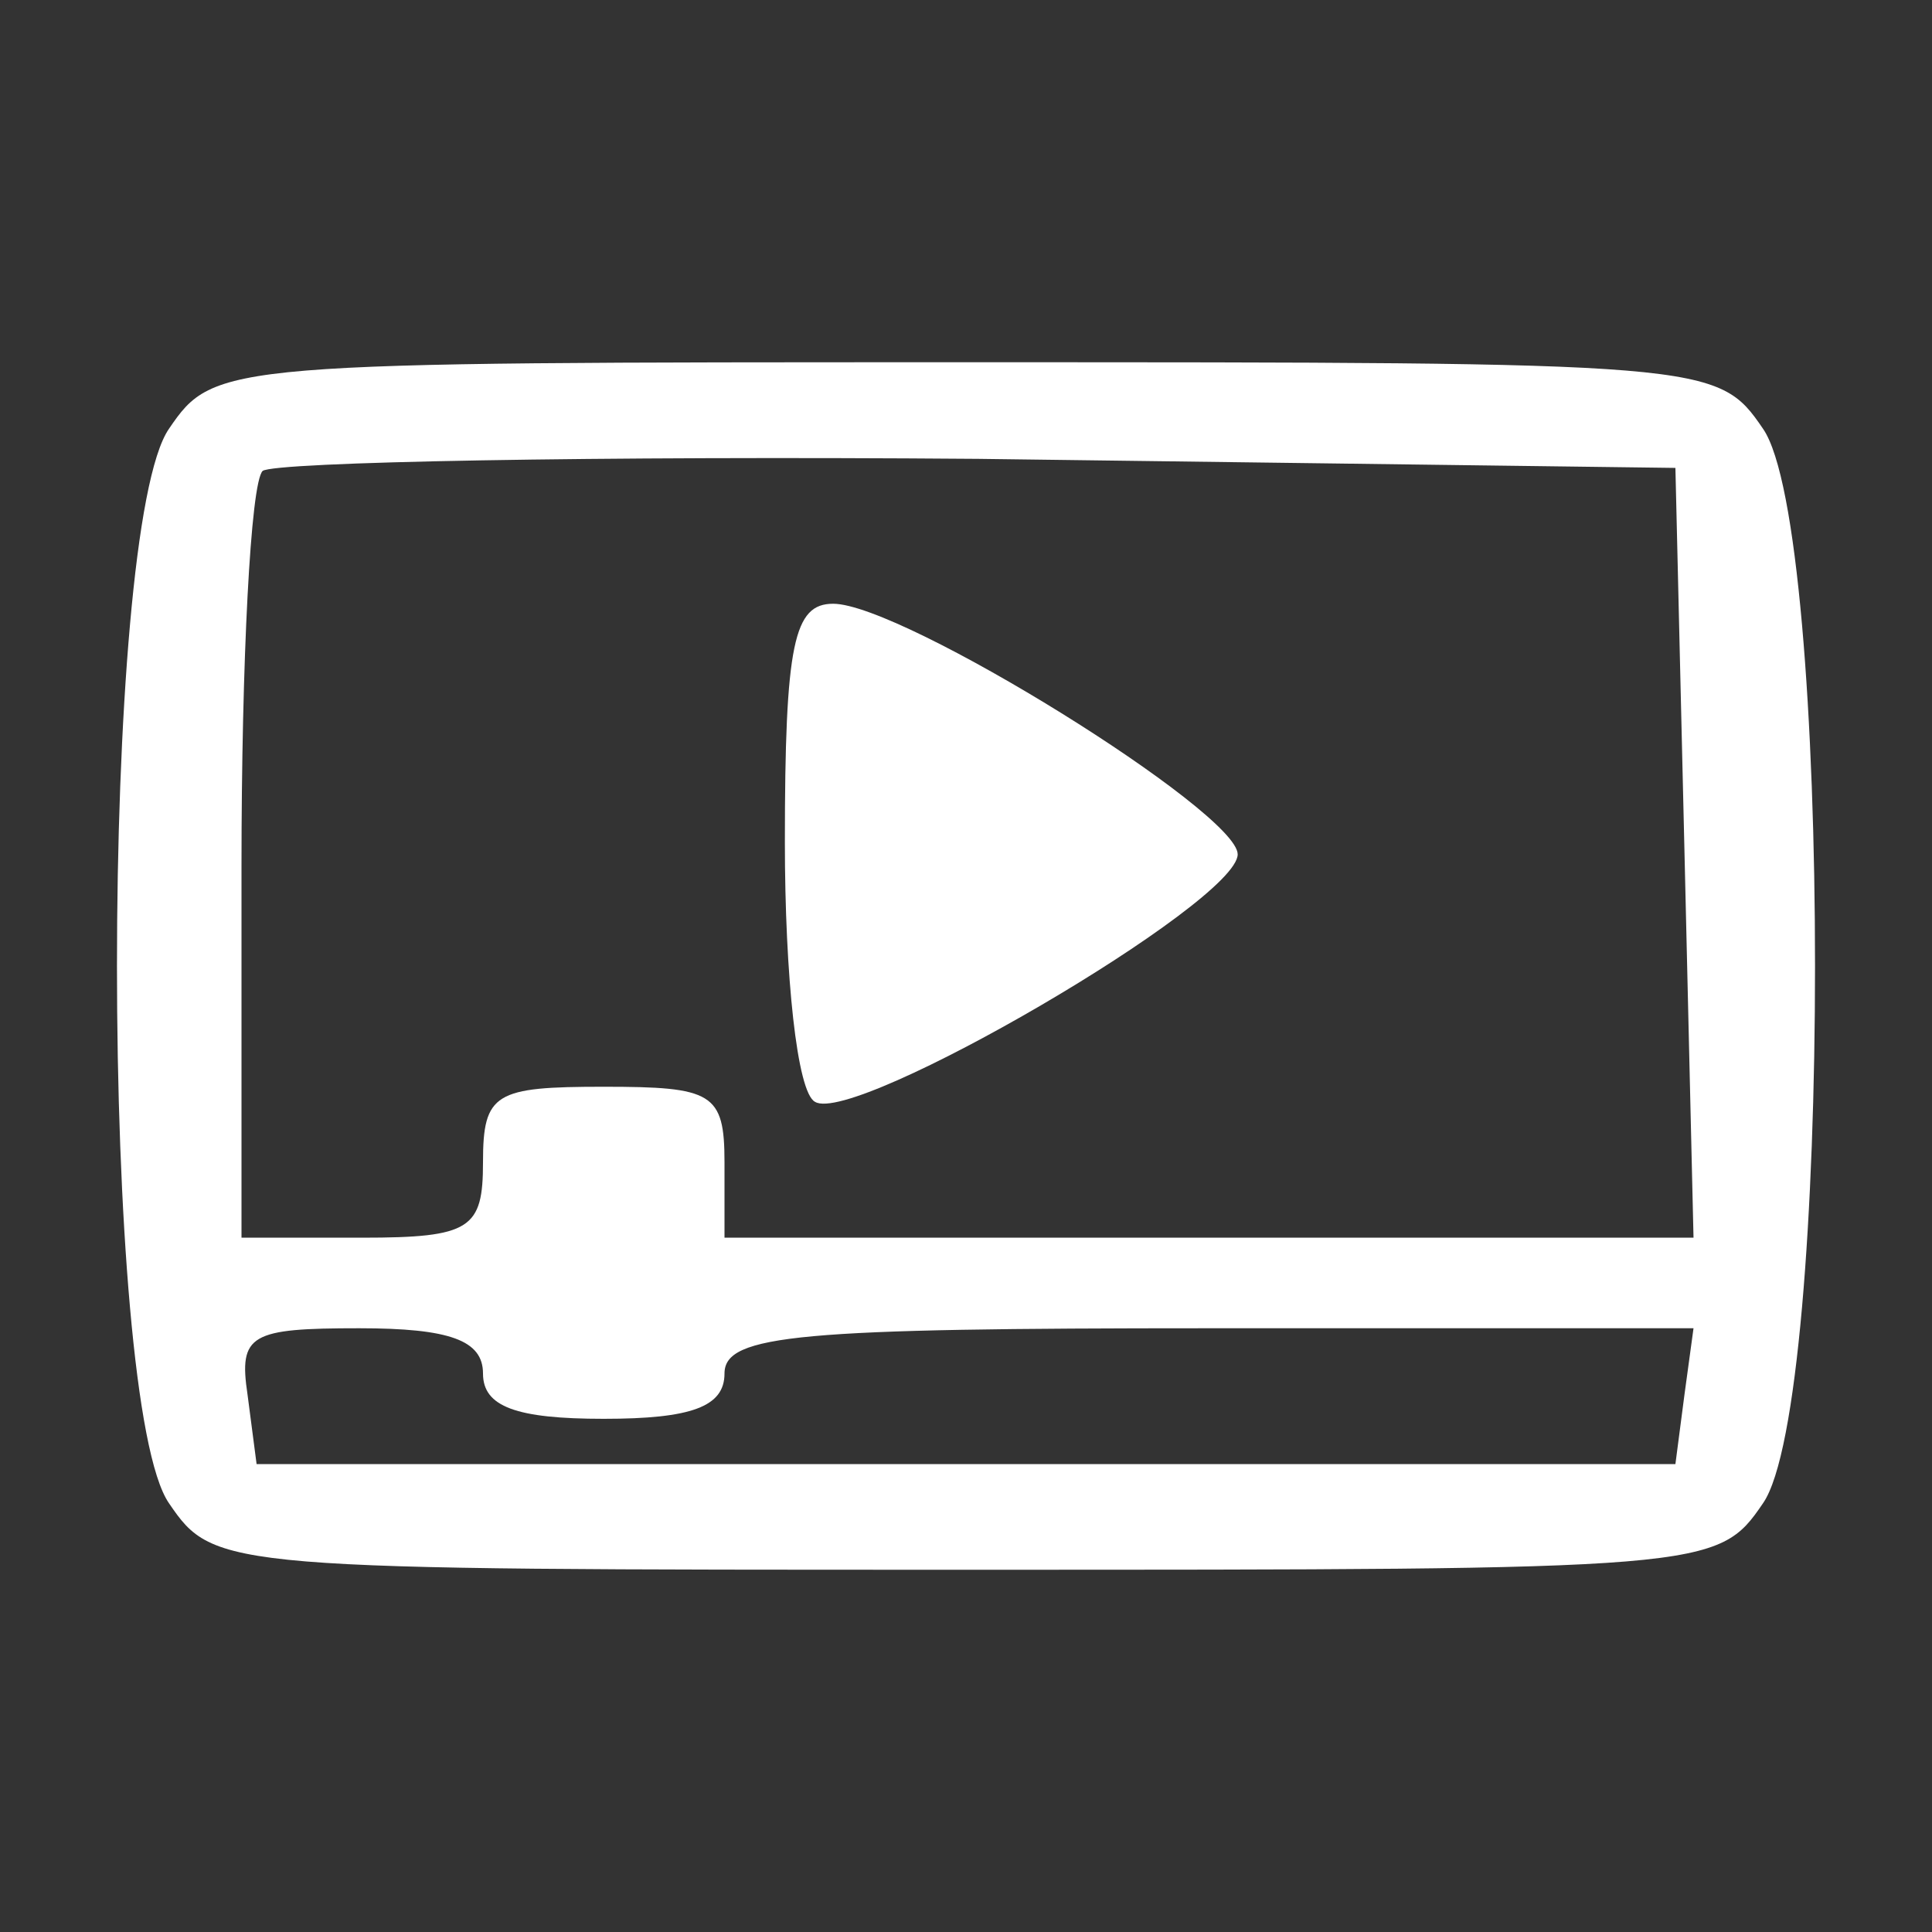 <?xml version="1.0" standalone="no"?>
<!DOCTYPE svg PUBLIC "-//W3C//DTD SVG 20010904//EN"
 "http://www.w3.org/TR/2001/REC-SVG-20010904/DTD/svg10.dtd">
<svg version="1.0" xmlns="http://www.w3.org/2000/svg"
 width="64pt" height="64pt" viewBox="0 0 64 64"
 preserveAspectRatio="xMidYMid meet">
<rect x="0" y="0" width="64" height="64" fill="#333333" stroke="none"/>
<g transform="translate(0,64) scale(0.1,-0.1)"
fill="#ffff" stroke="none">
<path d="M56 498 c-23 -33 -23 -323 0 -356 15 -22 18 -22 264 -22 246 0 249 0
264 22 23 33 23 323 0 356 -15 22 -18 22 -264 22 -246 0 -249 0 -264 -22z
m502 -140 l3 -128 -161 0 -160 0 0 25 c0 23 -4 25 -40 25 -36 0 -40 -2 -40
-25 0 -22 -4 -25 -40 -25 l-40 0 0 123 c0 68 3 127 7 131 4 3 110 5 237 4
l231 -3 3 -127z m-398 -173 c0 -11 11 -15 40 -15 29 0 40 4 40 15 0 13 25 15
161 15 l160 0 -3 -22 -3 -23 -235 0 -235 0 -3 23 c-3 20 1 22 37 22 30 0 41
-4 41 -15z"/>
<path d="M260 361 c0 -44 4 -83 10 -86 13 -8 140 66 140 82 0 14 -111 83 -134
83 -13 0 -16 -13 -16 -79z"/>
</g>
</svg>
